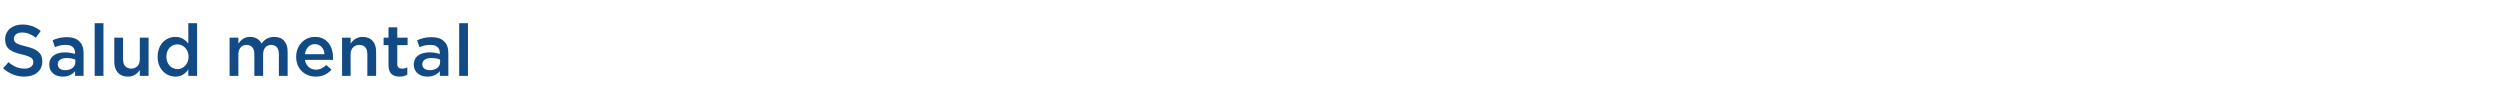 <?xml version="1.0" standalone="no"?><!DOCTYPE svg PUBLIC "-//W3C//DTD SVG 1.1//EN" "http://www.w3.org/Graphics/SVG/1.1/DTD/svg11.dtd"><svg xmlns="http://www.w3.org/2000/svg" version="1.1" width="969.1px" height="43.6px" viewBox="0 -7 969.1 43.6" style="top:-7px"><desc>Salud mental</desc><defs/><g id="Polygon7893"><path d="m1.2 19.5l2.1-2.4c1.9 1.6 3.8 2.5 6.2 2.5c2.1 0 3.4-1 3.4-2.4v-.1c0-1.4-.7-2.1-4.4-3c-4.2-1-6.5-2.2-6.5-5.8v-.1c0-3.4 2.8-5.7 6.7-5.7c2.8 0 5.1.9 7.1 2.5l-1.9 2.6c-1.7-1.3-3.5-2-5.3-2c-2 0-3.2 1-3.2 2.3v.1c0 1.5.9 2.1 4.7 3c4.2 1 6.3 2.5 6.3 5.8c0 3.7-2.9 5.9-7 5.9c-3 0-5.8-1.1-8.2-3.2zm17.9-1.4c0-3.2 2.5-4.8 6.1-4.8c1.6 0 2.8.3 3.9.6v-.3c0-2.1-1.2-3.2-3.6-3.2c-1.7 0-2.9.3-4.2.9l-.9-2.7c1.6-.7 3.2-1.2 5.5-1.2c2.2 0 3.9.6 4.9 1.7c1.1 1 1.6 2.6 1.6 4.5c.02.04 0 8.8 0 8.8h-3.3s.02-1.85 0-1.8c-1 1.2-2.5 2.1-4.8 2.1c-2.8 0-5.2-1.6-5.2-4.6zm10.1-1v-1c-.9-.4-2-.6-3.4-.6c-2.1 0-3.4.9-3.4 2.4v.1c0 1.4 1.2 2.2 2.9 2.2c2.2 0 3.9-1.2 3.9-3.1zM36.7 2h3.4v20.4h-3.4V2zm7.6 15c.02.02 0-9.4 0-9.4h3.4v8.4c0 2.3 1.2 3.6 3.2 3.6c1.9 0 3.3-1.3 3.3-3.6V7.6h3.4v14.8h-3.4v-2.3c-.9 1.4-2.3 2.6-4.6 2.6c-3.3 0-5.3-2.2-5.3-5.7zm16.8-2c0-4.9 3.3-7.7 6.9-7.7c2.4 0 3.9 1.2 5 2.6V2h3.4v20.4H73v-2.5c-1.1 1.6-2.6 2.8-5 2.8c-3.5 0-6.9-2.8-6.9-7.7zm12 0c0-2.9-2.1-4.8-4.3-4.8c-2.4 0-4.3 1.8-4.3 4.8c0 2.9 2 4.8 4.3 4.8c2.2 0 4.3-1.9 4.3-4.8zM89 7.6h3.4s.03 2.26 0 2.3c1-1.4 2.3-2.6 4.5-2.6c2.2 0 3.7 1 4.5 2.6c1.1-1.6 2.7-2.6 4.9-2.6c3.3 0 5.2 2.1 5.2 5.7c.02-.04 0 9.4 0 9.4h-3.4s.03-8.4 0-8.4c0-2.4-1.1-3.6-3-3.6c-1.8 0-3.1 1.3-3.1 3.7c-.03-.04 0 8.3 0 8.3h-3.4V14c0-2.3-1.1-3.6-3-3.6c-1.9 0-3.2 1.4-3.2 3.7c.03-.04 0 8.3 0 8.3H89V7.6zm25.8 7.5v-.1c0-4.2 3-7.7 7.3-7.7c4.7 0 7 3.7 7 8v.9h-10.9c.4 2.4 2.1 3.8 4.3 3.8c1.6 0 2.8-.7 4-1.8l2 1.8c-1.4 1.6-3.4 2.7-6.1 2.7c-4.3 0-7.6-3.1-7.6-7.6zm11-1.1c-.2-2.2-1.5-3.9-3.8-3.9c-2 0-3.5 1.6-3.8 3.9h7.6zm6.8-6.4h3.3s.04 2.28 0 2.3c1-1.4 2.4-2.6 4.7-2.6c3.3 0 5.2 2.2 5.2 5.7c.02-.04 0 9.4 0 9.4h-3.4s.03-8.4 0-8.4c0-2.3-1.1-3.6-3.1-3.6c-2 0-3.4 1.4-3.4 3.7c.04-.04 0 8.3 0 8.3h-3.3V7.6zm18 10.7v-7.8h-1.9V7.6h1.9v-4h3.4v4h4v2.9h-4v7.3c0 1.3.7 1.8 1.8 1.8c.8 0 1.4-.1 2.1-.5v2.8c-.8.5-1.7.8-3 .8c-2.5 0-4.3-1.1-4.3-4.4zm9.8-.2c0-3.2 2.5-4.8 6.1-4.8c1.7 0 2.9.3 4 .6v-.3c0-2.1-1.3-3.2-3.6-3.2c-1.7 0-2.9.3-4.3.9l-.9-2.7c1.7-.7 3.2-1.2 5.6-1.2c2.2 0 3.9.6 4.9 1.7c1.1 1 1.6 2.6 1.6 4.5c-.01.04 0 8.8 0 8.8h-3.3s-.01-1.85 0-1.8c-1 1.2-2.6 2.1-4.8 2.1c-2.8 0-5.3-1.6-5.3-4.6zm10.2-1v-1c-.9-.4-2-.6-3.4-.6c-2.2 0-3.5.9-3.5 2.4v.1c0 1.4 1.3 2.2 2.9 2.2c2.3 0 4-1.2 4-3.1zM178 2h3.4v20.4H178V2z" stroke="none" fill="#114a85"/></g></svg>